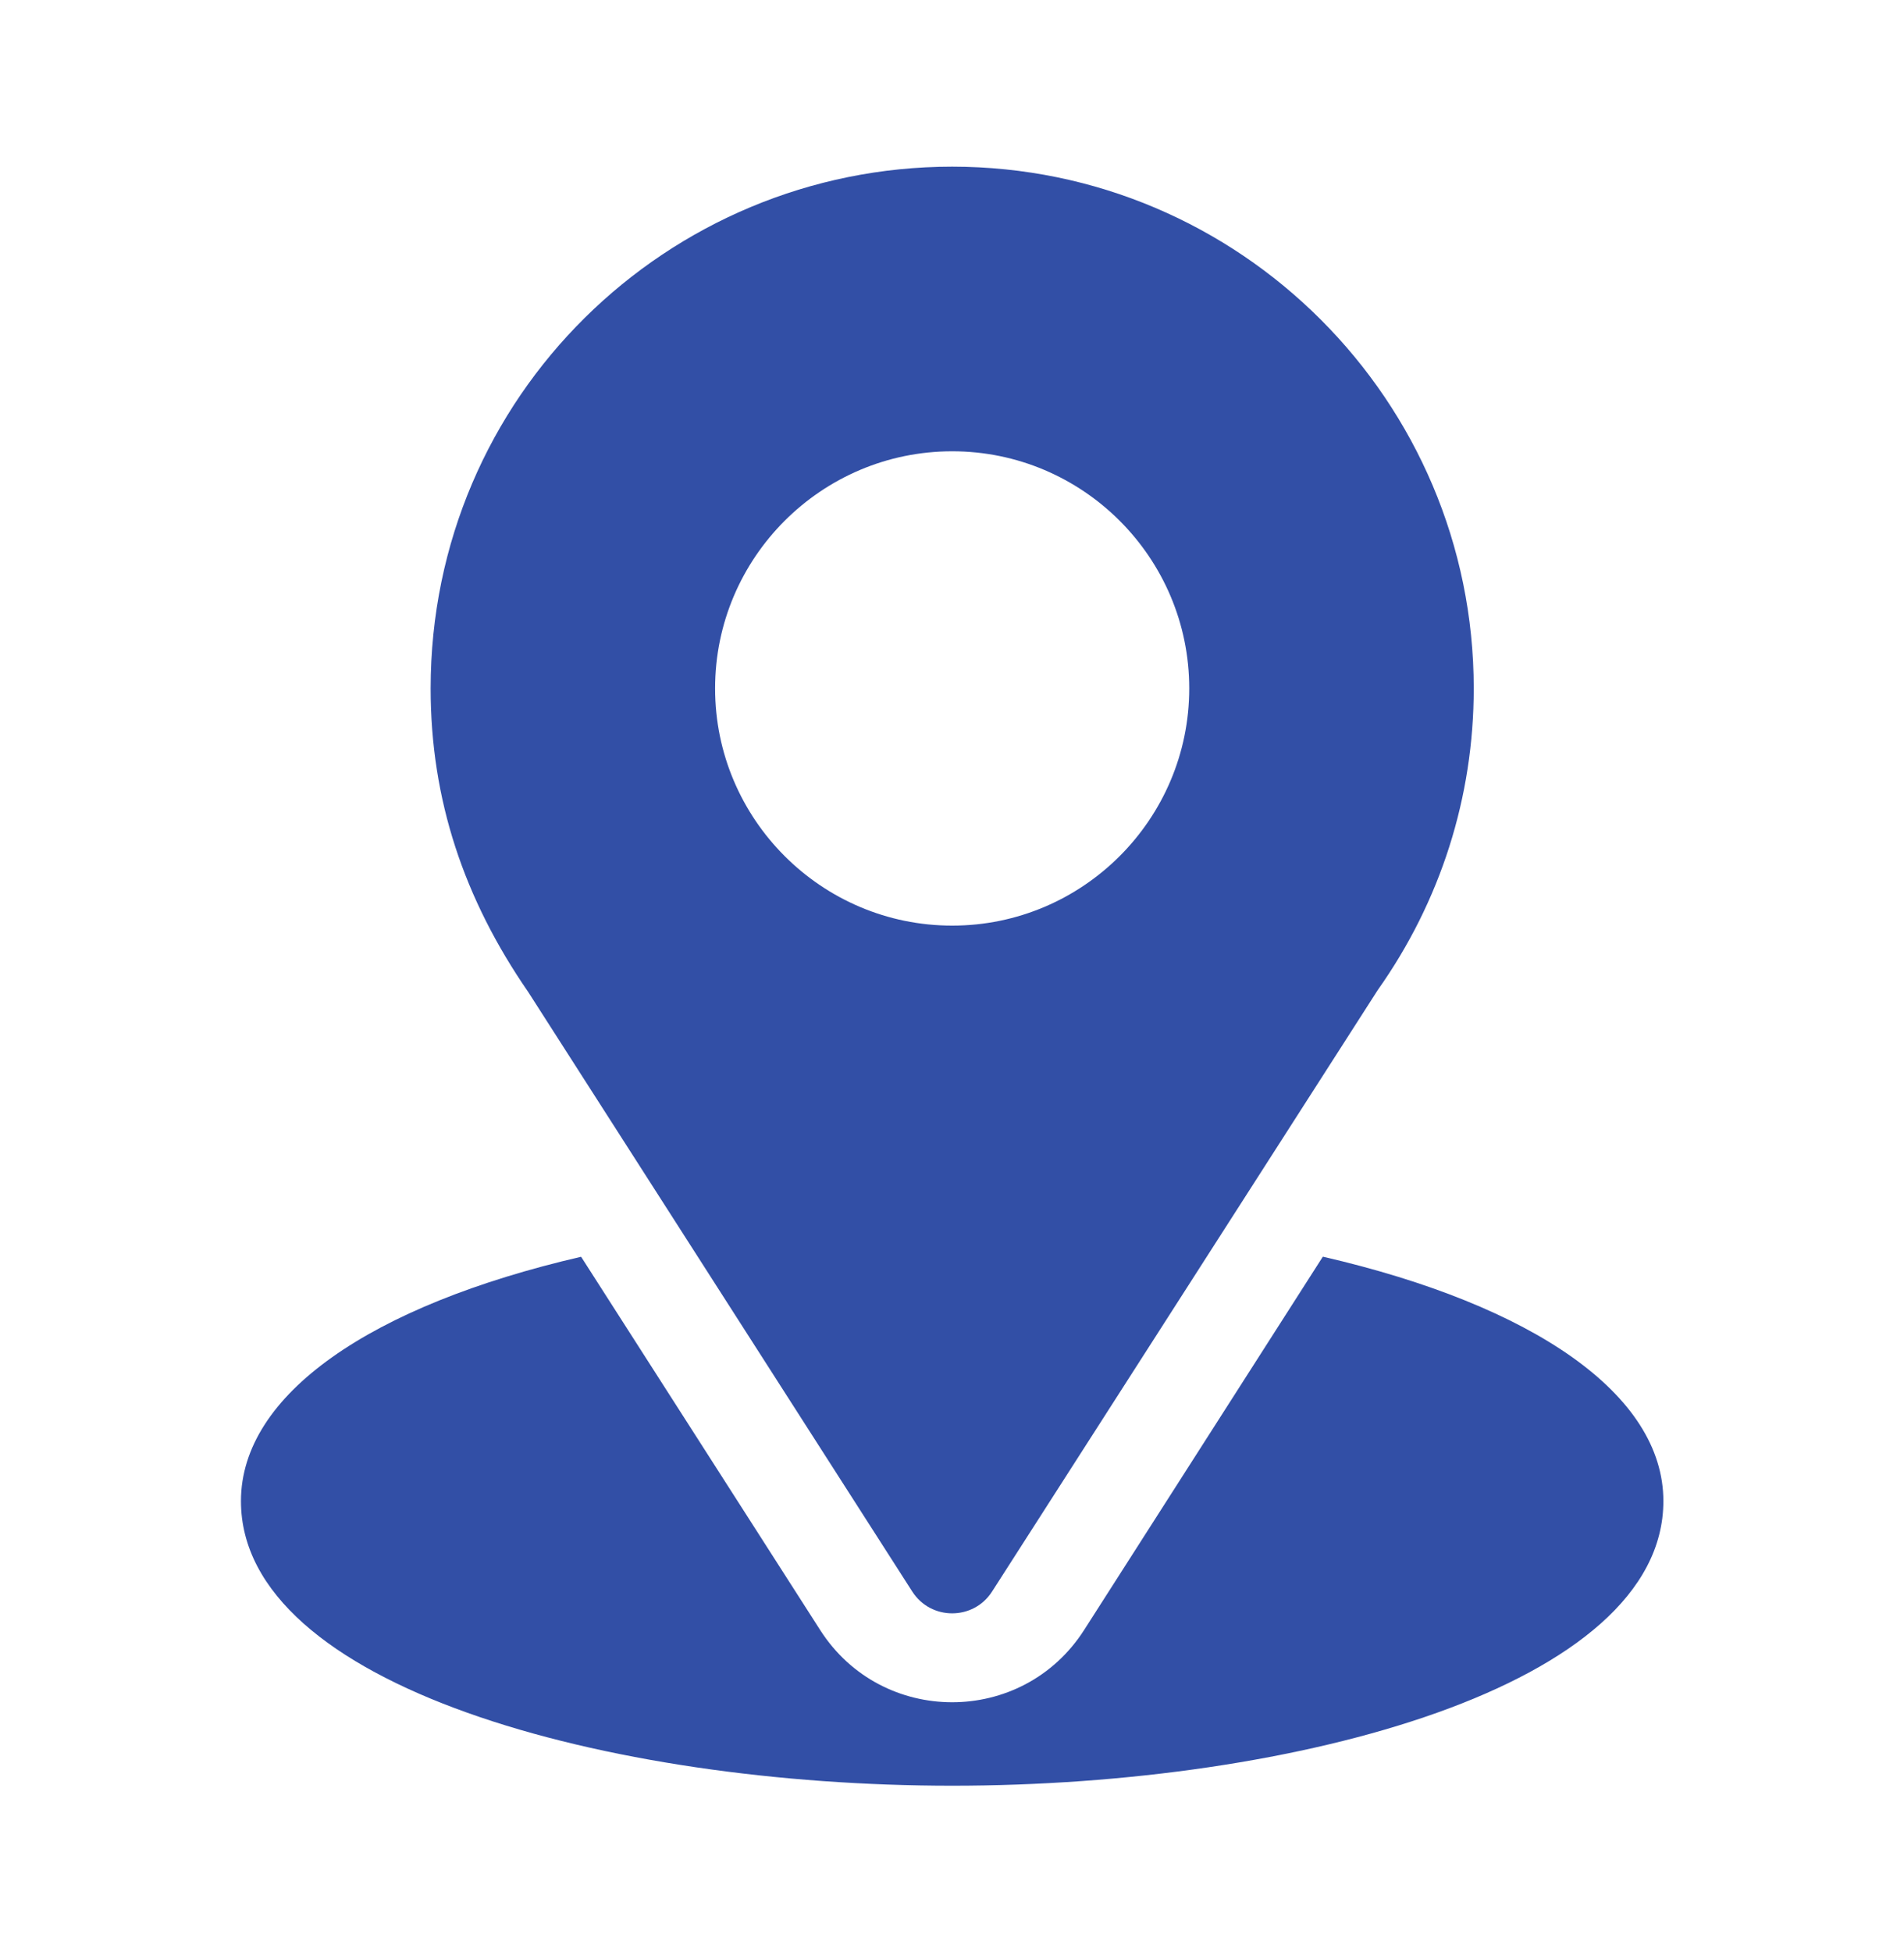 <svg width="40" height="41" viewBox="0 0 40 41" fill="none" xmlns="http://www.w3.org/2000/svg">
<g id="fi_535188">
<g id="Group">
<g id="Group_2">
<path id="Vector" d="M20.004 3.5C14.03 3.5 9.047 8.312 9.047 14.457C9.047 16.795 9.749 18.879 11.097 20.832L19.165 33.422C19.557 34.034 20.452 34.032 20.842 33.422L28.945 20.79C30.265 18.925 30.961 16.735 30.961 14.457C30.961 8.415 26.046 3.5 20.004 3.5ZM20.004 19.438C17.258 19.438 15.023 17.203 15.023 14.457C15.023 11.711 17.258 9.477 20.004 9.477C22.75 9.477 24.984 11.711 24.984 14.457C24.984 17.203 22.75 19.438 20.004 19.438Z" fill="#324FA6"/>
</g>
</g>
<g id="Group_3">
<g id="Group_4">
<path id="Vector_2" d="M27.791 26.39L22.775 34.231C21.477 36.256 18.524 36.249 17.232 34.233L12.208 26.392C7.787 27.414 5.062 29.286 5.062 31.523C5.062 35.405 12.761 37.5 20.004 37.5C27.247 37.5 34.945 35.405 34.945 31.523C34.945 29.284 32.217 27.411 27.791 26.39Z" fill="#324FA6"/>
</g>
</g>
</g>
</svg>
